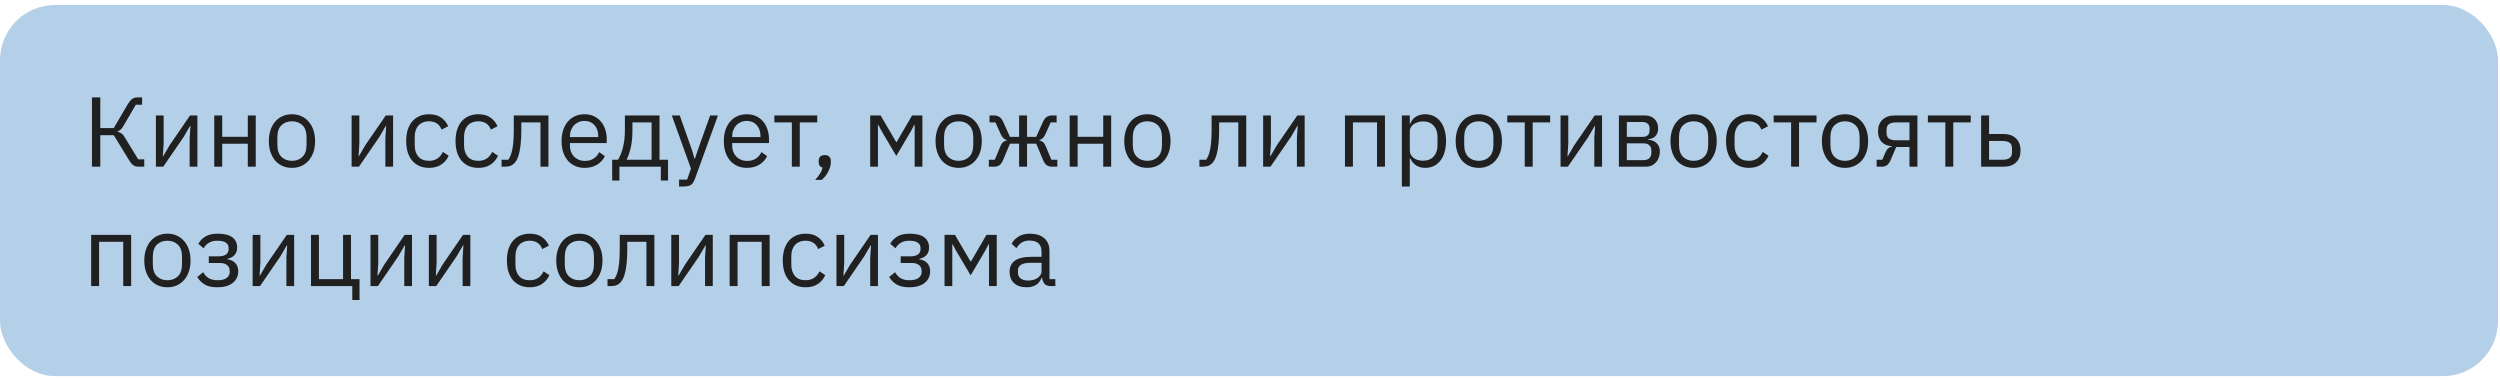 <?xml version="1.0" encoding="UTF-8"?> <svg xmlns="http://www.w3.org/2000/svg" width="314" height="48" viewBox="0 0 314 48" fill="none"> <rect y="0.623" width="313.749" height="46.623" rx="6.926" fill="#B4D0E9"></rect> <path d="M11.549 12.232H12.596V16.084H14.291L16.037 13.105C16.228 12.789 16.415 12.564 16.598 12.431C16.78 12.299 17.005 12.232 17.271 12.232H17.844V13.155H17.059L15.513 15.797C15.363 16.047 15.239 16.213 15.139 16.296C15.047 16.379 14.927 16.446 14.777 16.496V16.558C14.969 16.599 15.135 16.67 15.276 16.77C15.417 16.87 15.571 17.065 15.737 17.356L17.358 20.011H18.119V20.934H17.346C17.146 20.934 16.955 20.88 16.772 20.772C16.589 20.655 16.402 20.439 16.211 20.123L14.291 16.982H12.596V20.934H11.549V12.232ZM19.581 14.501H20.554V18.067L20.454 19.612H20.504L21.302 18.241L23.87 14.501H24.793V20.934H23.82V17.368L23.92 15.822H23.87L23.072 17.194L20.504 20.934H19.581V14.501ZM26.91 14.501H27.908V17.181H31.124V14.501H32.122V20.934H31.124V18.054H27.908V20.934H26.91V14.501ZM36.671 21.083C36.239 21.083 35.844 21.005 35.486 20.847C35.129 20.689 34.822 20.464 34.564 20.173C34.315 19.874 34.119 19.521 33.978 19.114C33.837 18.698 33.766 18.233 33.766 17.717C33.766 17.21 33.837 16.749 33.978 16.334C34.119 15.918 34.315 15.565 34.564 15.274C34.822 14.975 35.129 14.746 35.486 14.588C35.844 14.43 36.239 14.351 36.671 14.351C37.103 14.351 37.493 14.43 37.843 14.588C38.2 14.746 38.508 14.975 38.765 15.274C39.023 15.565 39.222 15.918 39.364 16.334C39.505 16.749 39.575 17.21 39.575 17.717C39.575 18.233 39.505 18.698 39.364 19.114C39.222 19.521 39.023 19.874 38.765 20.173C38.508 20.464 38.2 20.689 37.843 20.847C37.493 21.005 37.103 21.083 36.671 21.083ZM36.671 20.198C37.211 20.198 37.651 20.032 37.992 19.7C38.333 19.367 38.503 18.86 38.503 18.179V17.256C38.503 16.575 38.333 16.068 37.992 15.735C37.651 15.403 37.211 15.236 36.671 15.236C36.13 15.236 35.69 15.403 35.349 15.735C35.008 16.068 34.838 16.575 34.838 17.256V18.179C34.838 18.86 35.008 19.367 35.349 19.7C35.69 20.032 36.13 20.198 36.671 20.198ZM44.162 14.501H45.134V18.067L45.035 19.612H45.085L45.882 18.241L48.451 14.501H49.373V20.934H48.401V17.368L48.501 15.822H48.451L47.653 17.194L45.085 20.934H44.162V14.501ZM53.885 21.083C53.436 21.083 53.033 21.005 52.675 20.847C52.318 20.689 52.015 20.464 51.765 20.173C51.524 19.883 51.337 19.529 51.204 19.114C51.08 18.698 51.017 18.233 51.017 17.717C51.017 17.202 51.08 16.737 51.204 16.321C51.337 15.905 51.524 15.552 51.765 15.261C52.015 14.97 52.318 14.746 52.675 14.588C53.033 14.43 53.436 14.351 53.885 14.351C54.525 14.351 55.036 14.493 55.418 14.775C55.809 15.05 56.1 15.411 56.291 15.86L55.456 16.284C55.339 15.951 55.148 15.694 54.882 15.511C54.616 15.328 54.284 15.236 53.885 15.236C53.586 15.236 53.324 15.286 53.099 15.386C52.875 15.477 52.688 15.611 52.538 15.785C52.389 15.951 52.277 16.155 52.202 16.396C52.127 16.629 52.09 16.886 52.09 17.169V18.266C52.09 18.831 52.239 19.297 52.538 19.662C52.846 20.02 53.295 20.198 53.885 20.198C54.691 20.198 55.273 19.824 55.63 19.076L56.353 19.562C56.145 20.028 55.834 20.398 55.418 20.672C55.011 20.946 54.5 21.083 53.885 21.083ZM60.082 21.083C59.633 21.083 59.23 21.005 58.872 20.847C58.515 20.689 58.212 20.464 57.962 20.173C57.721 19.883 57.534 19.529 57.401 19.114C57.277 18.698 57.214 18.233 57.214 17.717C57.214 17.202 57.277 16.737 57.401 16.321C57.534 15.905 57.721 15.552 57.962 15.261C58.212 14.97 58.515 14.746 58.872 14.588C59.23 14.43 59.633 14.351 60.082 14.351C60.722 14.351 61.233 14.493 61.615 14.775C62.006 15.05 62.297 15.411 62.488 15.86L61.653 16.284C61.536 15.951 61.345 15.694 61.079 15.511C60.813 15.328 60.481 15.236 60.082 15.236C59.782 15.236 59.521 15.286 59.296 15.386C59.072 15.477 58.885 15.611 58.735 15.785C58.586 15.951 58.474 16.155 58.399 16.396C58.324 16.629 58.286 16.886 58.286 17.169V18.266C58.286 18.831 58.436 19.297 58.735 19.662C59.043 20.02 59.492 20.198 60.082 20.198C60.888 20.198 61.47 19.824 61.827 19.076L62.55 19.562C62.342 20.028 62.031 20.398 61.615 20.672C61.208 20.946 60.697 21.083 60.082 21.083ZM62.998 20.061H63.846C63.954 19.912 64.049 19.733 64.132 19.525C64.216 19.317 64.286 19.068 64.344 18.777C64.403 18.486 64.448 18.141 64.482 17.742C64.515 17.343 64.531 16.874 64.531 16.334V14.501H68.882V20.934H67.885V15.374H65.479V16.358C65.479 16.982 65.454 17.526 65.404 17.992C65.363 18.457 65.3 18.856 65.217 19.189C65.142 19.521 65.051 19.795 64.943 20.011C64.835 20.219 64.719 20.385 64.594 20.51C64.436 20.668 64.261 20.78 64.07 20.847C63.879 20.905 63.651 20.934 63.385 20.934H62.998V20.061ZM73.426 21.083C72.985 21.083 72.586 21.005 72.229 20.847C71.88 20.689 71.576 20.464 71.319 20.173C71.07 19.874 70.874 19.521 70.733 19.114C70.6 18.698 70.533 18.233 70.533 17.717C70.533 17.21 70.6 16.749 70.733 16.334C70.874 15.918 71.07 15.565 71.319 15.274C71.576 14.975 71.88 14.746 72.229 14.588C72.586 14.43 72.985 14.351 73.426 14.351C73.858 14.351 74.244 14.43 74.585 14.588C74.926 14.746 75.217 14.966 75.458 15.249C75.699 15.523 75.882 15.851 76.006 16.234C76.139 16.616 76.206 17.036 76.206 17.493V17.967H71.581V18.266C71.581 18.54 71.622 18.798 71.705 19.039C71.797 19.272 71.921 19.475 72.079 19.65C72.246 19.824 72.445 19.961 72.678 20.061C72.919 20.161 73.189 20.211 73.488 20.211C73.895 20.211 74.249 20.115 74.548 19.924C74.855 19.733 75.092 19.459 75.258 19.101L75.969 19.612C75.761 20.053 75.437 20.41 74.996 20.684C74.556 20.951 74.032 21.083 73.426 21.083ZM73.426 15.187C73.151 15.187 72.902 15.236 72.678 15.336C72.453 15.428 72.258 15.561 72.092 15.735C71.934 15.91 71.809 16.117 71.718 16.358C71.626 16.591 71.581 16.849 71.581 17.131V17.219H75.134V17.082C75.134 16.508 74.976 16.051 74.66 15.71C74.352 15.361 73.941 15.187 73.426 15.187ZM76.889 20.061H77.625C77.882 19.646 78.09 19.126 78.248 18.503C78.406 17.88 78.485 17.165 78.485 16.358V14.501H82.836V20.061H83.908V22.679H82.998V20.934H77.799V22.679H76.889V20.061ZM81.839 20.061V15.374H79.433V16.408C79.433 17.264 79.358 17.996 79.208 18.602C79.067 19.201 78.897 19.687 78.697 20.061H81.839ZM89.192 14.501H90.176L87.297 22.43C87.222 22.621 87.147 22.779 87.072 22.904C86.997 23.037 86.906 23.14 86.798 23.215C86.69 23.29 86.553 23.344 86.386 23.377C86.229 23.411 86.033 23.427 85.801 23.427H85.289V22.555H86.299L86.785 21.183L84.379 14.501H85.377L86.923 18.877L87.222 19.924H87.284L87.633 18.877L89.192 14.501ZM93.806 21.083C93.366 21.083 92.967 21.005 92.609 20.847C92.26 20.689 91.957 20.464 91.699 20.173C91.45 19.874 91.254 19.521 91.113 19.114C90.98 18.698 90.914 18.233 90.914 17.717C90.914 17.21 90.98 16.749 91.113 16.334C91.254 15.918 91.45 15.565 91.699 15.274C91.957 14.975 92.26 14.746 92.609 14.588C92.967 14.43 93.366 14.351 93.806 14.351C94.238 14.351 94.625 14.43 94.966 14.588C95.306 14.746 95.597 14.966 95.838 15.249C96.079 15.523 96.262 15.851 96.387 16.234C96.52 16.616 96.586 17.036 96.586 17.493V17.967H91.961V18.266C91.961 18.54 92.002 18.798 92.086 19.039C92.177 19.272 92.302 19.475 92.46 19.65C92.626 19.824 92.825 19.961 93.058 20.061C93.299 20.161 93.569 20.211 93.868 20.211C94.276 20.211 94.629 20.115 94.928 19.924C95.236 19.733 95.472 19.459 95.639 19.101L96.349 19.612C96.141 20.053 95.817 20.41 95.377 20.684C94.936 20.951 94.413 21.083 93.806 21.083ZM93.806 15.187C93.532 15.187 93.282 15.236 93.058 15.336C92.834 15.428 92.638 15.561 92.472 15.735C92.314 15.91 92.189 16.117 92.098 16.358C92.007 16.591 91.961 16.849 91.961 17.131V17.219H95.514V17.082C95.514 16.508 95.356 16.051 95.04 15.71C94.733 15.361 94.321 15.187 93.806 15.187ZM99.455 15.374H97.261V14.501H102.647V15.374H100.453V20.934H99.455V15.374ZM103.589 19.475C103.855 19.475 104.046 19.546 104.163 19.687C104.287 19.82 104.35 19.995 104.35 20.211V20.385C104.35 20.726 104.25 21.1 104.05 21.507C103.851 21.923 103.573 22.284 103.215 22.592H102.38C102.629 22.326 102.829 22.073 102.978 21.831C103.136 21.599 103.248 21.337 103.315 21.046C103.149 21.005 103.024 20.925 102.941 20.809C102.866 20.693 102.829 20.552 102.829 20.385V20.211C102.829 19.995 102.887 19.82 103.003 19.687C103.128 19.546 103.323 19.475 103.589 19.475ZM109.296 14.501H110.605L112.563 17.842H112.613L114.557 14.501H115.854V20.934H114.882V15.698H114.819L114.458 16.396L112.575 19.587L110.693 16.396L110.331 15.698H110.269V20.934H109.296V14.501ZM120.408 21.083C119.976 21.083 119.581 21.005 119.224 20.847C118.866 20.689 118.559 20.464 118.301 20.173C118.052 19.874 117.856 19.521 117.715 19.114C117.574 18.698 117.503 18.233 117.503 17.717C117.503 17.21 117.574 16.749 117.715 16.334C117.856 15.918 118.052 15.565 118.301 15.274C118.559 14.975 118.866 14.746 119.224 14.588C119.581 14.43 119.976 14.351 120.408 14.351C120.84 14.351 121.231 14.43 121.58 14.588C121.937 14.746 122.245 14.975 122.502 15.274C122.76 15.565 122.96 15.918 123.101 16.334C123.242 16.749 123.313 17.21 123.313 17.717C123.313 18.233 123.242 18.698 123.101 19.114C122.96 19.521 122.76 19.874 122.502 20.173C122.245 20.464 121.937 20.689 121.58 20.847C121.231 21.005 120.84 21.083 120.408 21.083ZM120.408 20.198C120.948 20.198 121.389 20.032 121.729 19.7C122.07 19.367 122.241 18.86 122.241 18.179V17.256C122.241 16.575 122.07 16.068 121.729 15.735C121.389 15.403 120.948 15.236 120.408 15.236C119.868 15.236 119.427 15.403 119.086 15.735C118.746 16.068 118.575 16.575 118.575 17.256V18.179C118.575 18.86 118.746 19.367 119.086 19.7C119.427 20.032 119.868 20.198 120.408 20.198ZM124.197 20.061H124.945L125.668 18.328C125.76 18.112 125.872 17.95 126.005 17.842C126.138 17.734 126.287 17.668 126.454 17.643V17.593C126.287 17.543 126.142 17.46 126.017 17.343C125.893 17.227 125.785 17.065 125.693 16.857L125.032 15.374H124.284V14.501H124.87C125.12 14.501 125.336 14.563 125.519 14.688C125.71 14.813 125.868 15.012 125.992 15.286L126.853 17.194H128V14.501H128.997V17.194H130.144L131.004 15.286C131.129 15.012 131.283 14.813 131.465 14.688C131.657 14.563 131.877 14.501 132.126 14.501H132.712V15.374H131.964L131.303 16.857C131.212 17.065 131.104 17.227 130.979 17.343C130.854 17.46 130.709 17.543 130.543 17.593V17.643C130.709 17.668 130.859 17.734 130.992 17.842C131.125 17.95 131.237 18.112 131.328 18.328L132.051 20.061H132.799V20.934H132.089C131.864 20.934 131.661 20.876 131.478 20.759C131.295 20.635 131.133 20.402 130.992 20.061L130.144 18.041H128.997V20.934H128V18.041H126.853L126.005 20.061C125.864 20.402 125.702 20.635 125.519 20.759C125.336 20.876 125.132 20.934 124.908 20.934H124.197V20.061ZM134.352 14.501H135.349V17.181H138.566V14.501H139.563V20.934H138.566V18.054H135.349V20.934H134.352V14.501ZM144.112 21.083C143.68 21.083 143.285 21.005 142.928 20.847C142.57 20.689 142.263 20.464 142.005 20.173C141.756 19.874 141.56 19.521 141.419 19.114C141.278 18.698 141.207 18.233 141.207 17.717C141.207 17.21 141.278 16.749 141.419 16.334C141.56 15.918 141.756 15.565 142.005 15.274C142.263 14.975 142.57 14.746 142.928 14.588C143.285 14.43 143.68 14.351 144.112 14.351C144.544 14.351 144.935 14.43 145.284 14.588C145.641 14.746 145.949 14.975 146.206 15.274C146.464 15.565 146.664 15.918 146.805 16.334C146.946 16.749 147.017 17.21 147.017 17.717C147.017 18.233 146.946 18.698 146.805 19.114C146.664 19.521 146.464 19.874 146.206 20.173C145.949 20.464 145.641 20.689 145.284 20.847C144.935 21.005 144.544 21.083 144.112 21.083ZM144.112 20.198C144.652 20.198 145.093 20.032 145.433 19.7C145.774 19.367 145.945 18.86 145.945 18.179V17.256C145.945 16.575 145.774 16.068 145.433 15.735C145.093 15.403 144.652 15.236 144.112 15.236C143.572 15.236 143.131 15.403 142.791 15.735C142.45 16.068 142.279 16.575 142.279 17.256V18.179C142.279 18.86 142.45 19.367 142.791 19.7C143.131 20.032 143.572 20.198 144.112 20.198ZM150.643 20.061H151.491C151.599 19.912 151.695 19.733 151.778 19.525C151.861 19.317 151.932 19.068 151.99 18.777C152.048 18.486 152.094 18.141 152.127 17.742C152.16 17.343 152.177 16.874 152.177 16.334V14.501H156.528V20.934H155.53V15.374H153.124V16.358C153.124 16.982 153.099 17.526 153.049 17.992C153.008 18.457 152.946 18.856 152.862 19.189C152.788 19.521 152.696 19.795 152.588 20.011C152.48 20.219 152.364 20.385 152.239 20.51C152.081 20.668 151.907 20.78 151.716 20.847C151.524 20.905 151.296 20.934 151.03 20.934H150.643V20.061ZM158.652 14.501H159.625V18.067L159.525 19.612H159.575L160.373 18.241L162.941 14.501H163.864V20.934H162.891V17.368L162.991 15.822H162.941L162.143 17.194L159.575 20.934H158.652V14.501ZM168.928 14.501L173.952 14.501V20.934H172.955V15.374L169.925 15.374V20.934H168.928V14.501ZM176.074 14.501H177.072V15.548H177.122C177.288 15.141 177.529 14.842 177.845 14.65C178.169 14.451 178.555 14.351 179.004 14.351C179.403 14.351 179.765 14.43 180.089 14.588C180.413 14.746 180.687 14.97 180.911 15.261C181.144 15.552 181.319 15.905 181.435 16.321C181.56 16.737 181.622 17.202 181.622 17.717C181.622 18.233 181.56 18.698 181.435 19.114C181.319 19.529 181.144 19.883 180.911 20.173C180.687 20.464 180.413 20.689 180.089 20.847C179.765 21.005 179.403 21.083 179.004 21.083C178.131 21.083 177.504 20.684 177.122 19.887H177.072V23.427H176.074V14.501ZM178.73 20.186C179.295 20.186 179.74 20.011 180.064 19.662C180.388 19.305 180.55 18.839 180.55 18.266V17.169C180.55 16.595 180.388 16.134 180.064 15.785C179.74 15.428 179.295 15.249 178.73 15.249C178.505 15.249 178.289 15.282 178.082 15.349C177.882 15.407 177.708 15.49 177.558 15.598C177.408 15.706 177.288 15.839 177.196 15.997C177.113 16.147 177.072 16.309 177.072 16.483V18.877C177.072 19.085 177.113 19.272 177.196 19.438C177.288 19.596 177.408 19.733 177.558 19.849C177.708 19.957 177.882 20.04 178.082 20.099C178.289 20.157 178.505 20.186 178.73 20.186ZM185.737 21.083C185.305 21.083 184.91 21.005 184.553 20.847C184.195 20.689 183.888 20.464 183.63 20.173C183.381 19.874 183.186 19.521 183.044 19.114C182.903 18.698 182.832 18.233 182.832 17.717C182.832 17.21 182.903 16.749 183.044 16.334C183.186 15.918 183.381 15.565 183.63 15.274C183.888 14.975 184.195 14.746 184.553 14.588C184.91 14.43 185.305 14.351 185.737 14.351C186.169 14.351 186.56 14.43 186.909 14.588C187.266 14.746 187.574 14.975 187.832 15.274C188.089 15.565 188.289 15.918 188.43 16.334C188.571 16.749 188.642 17.21 188.642 17.717C188.642 18.233 188.571 18.698 188.43 19.114C188.289 19.521 188.089 19.874 187.832 20.173C187.574 20.464 187.266 20.689 186.909 20.847C186.56 21.005 186.169 21.083 185.737 21.083ZM185.737 20.198C186.277 20.198 186.718 20.032 187.059 19.7C187.399 19.367 187.57 18.86 187.57 18.179V17.256C187.57 16.575 187.399 16.068 187.059 15.735C186.718 15.403 186.277 15.236 185.737 15.236C185.197 15.236 184.756 15.403 184.416 15.735C184.075 16.068 183.905 16.575 183.905 17.256V18.179C183.905 18.86 184.075 19.367 184.416 19.7C184.756 20.032 185.197 20.198 185.737 20.198ZM191.508 15.374H189.314V14.501H194.699V15.374H192.505V20.934H191.508V15.374ZM196.004 14.501H196.977V18.067L196.877 19.612H196.927L197.725 18.241L200.293 14.501H201.215V20.934H200.243V17.368L200.343 15.822H200.293L199.495 17.194L196.927 20.934H196.004V14.501ZM203.333 14.501H206.575C207.098 14.501 207.51 14.65 207.809 14.95C208.108 15.241 208.258 15.635 208.258 16.134C208.258 16.94 207.838 17.393 206.999 17.493V17.543C207.497 17.584 207.867 17.742 208.108 18.017C208.358 18.283 208.482 18.615 208.482 19.014C208.482 19.272 208.441 19.517 208.358 19.75C208.283 19.982 208.171 20.186 208.021 20.36C207.871 20.535 207.688 20.676 207.472 20.784C207.256 20.884 207.011 20.934 206.737 20.934H203.333V14.501ZM206.438 20.111C206.737 20.111 206.974 20.032 207.148 19.874C207.323 19.716 207.41 19.492 207.41 19.201V18.914C207.41 18.623 207.323 18.399 207.148 18.241C206.974 18.083 206.737 18.004 206.438 18.004H204.331V20.111H206.438ZM206.313 17.194C206.587 17.194 206.799 17.127 206.949 16.994C207.107 16.853 207.186 16.654 207.186 16.396V16.122C207.186 15.864 207.107 15.669 206.949 15.536C206.799 15.394 206.587 15.324 206.313 15.324H204.331V17.194H206.313ZM212.716 21.083C212.284 21.083 211.889 21.005 211.532 20.847C211.174 20.689 210.867 20.464 210.609 20.173C210.36 19.874 210.165 19.521 210.023 19.114C209.882 18.698 209.811 18.233 209.811 17.717C209.811 17.21 209.882 16.749 210.023 16.334C210.165 15.918 210.36 15.565 210.609 15.274C210.867 14.975 211.174 14.746 211.532 14.588C211.889 14.43 212.284 14.351 212.716 14.351C213.148 14.351 213.539 14.43 213.888 14.588C214.245 14.746 214.553 14.975 214.811 15.274C215.068 15.565 215.268 15.918 215.409 16.334C215.55 16.749 215.621 17.21 215.621 17.717C215.621 18.233 215.55 18.698 215.409 19.114C215.268 19.521 215.068 19.874 214.811 20.173C214.553 20.464 214.245 20.689 213.888 20.847C213.539 21.005 213.148 21.083 212.716 21.083ZM212.716 20.198C213.256 20.198 213.697 20.032 214.038 19.7C214.378 19.367 214.549 18.86 214.549 18.179V17.256C214.549 16.575 214.378 16.068 214.038 15.735C213.697 15.403 213.256 15.236 212.716 15.236C212.176 15.236 211.735 15.403 211.395 15.735C211.054 16.068 210.884 16.575 210.884 17.256V18.179C210.884 18.86 211.054 19.367 211.395 19.7C211.735 20.032 212.176 20.198 212.716 20.198ZM219.655 21.083C219.206 21.083 218.803 21.005 218.446 20.847C218.088 20.689 217.785 20.464 217.535 20.173C217.294 19.883 217.107 19.529 216.974 19.114C216.85 18.698 216.787 18.233 216.787 17.717C216.787 17.202 216.85 16.737 216.974 16.321C217.107 15.905 217.294 15.552 217.535 15.261C217.785 14.97 218.088 14.746 218.446 14.588C218.803 14.43 219.206 14.351 219.655 14.351C220.295 14.351 220.806 14.493 221.188 14.775C221.579 15.05 221.87 15.411 222.061 15.86L221.226 16.284C221.109 15.951 220.918 15.694 220.652 15.511C220.386 15.328 220.054 15.236 219.655 15.236C219.356 15.236 219.094 15.286 218.869 15.386C218.645 15.477 218.458 15.611 218.308 15.785C218.159 15.951 218.047 16.155 217.972 16.396C217.897 16.629 217.86 16.886 217.86 17.169V18.266C217.86 18.831 218.009 19.297 218.308 19.662C218.616 20.02 219.065 20.198 219.655 20.198C220.461 20.198 221.043 19.824 221.4 19.076L222.123 19.562C221.915 20.028 221.604 20.398 221.188 20.672C220.781 20.946 220.27 21.083 219.655 21.083ZM224.964 15.374H222.77V14.501H228.155V15.374H225.961V20.934H224.964V15.374ZM231.733 21.083C231.301 21.083 230.906 21.005 230.549 20.847C230.191 20.689 229.884 20.464 229.626 20.173C229.377 19.874 229.181 19.521 229.04 19.114C228.899 18.698 228.828 18.233 228.828 17.717C228.828 17.21 228.899 16.749 229.04 16.334C229.181 15.918 229.377 15.565 229.626 15.274C229.884 14.975 230.191 14.746 230.549 14.588C230.906 14.43 231.301 14.351 231.733 14.351C232.165 14.351 232.556 14.43 232.905 14.588C233.262 14.746 233.57 14.975 233.827 15.274C234.085 15.565 234.285 15.918 234.426 16.334C234.567 16.749 234.638 17.21 234.638 17.717C234.638 18.233 234.567 18.698 234.426 19.114C234.285 19.521 234.085 19.874 233.827 20.173C233.57 20.464 233.262 20.689 232.905 20.847C232.556 21.005 232.165 21.083 231.733 21.083ZM231.733 20.198C232.273 20.198 232.714 20.032 233.054 19.7C233.395 19.367 233.566 18.86 233.566 18.179V17.256C233.566 16.575 233.395 16.068 233.054 15.735C232.714 15.403 232.273 15.236 231.733 15.236C231.193 15.236 230.752 15.403 230.411 15.735C230.071 16.068 229.9 16.575 229.9 17.256V18.179C229.9 18.86 230.071 19.367 230.411 19.7C230.752 20.032 231.193 20.198 231.733 20.198ZM235.705 20.061H236.415L236.827 19.114C236.918 18.898 237.03 18.735 237.163 18.628C237.296 18.511 237.446 18.441 237.612 18.416V18.366C237.038 18.316 236.606 18.129 236.315 17.805C236.025 17.48 235.879 17.044 235.879 16.496C235.879 15.872 236.066 15.386 236.44 15.037C236.814 14.68 237.329 14.501 237.986 14.501H240.828V20.934H239.831V18.465H238.161L237.487 20.049C237.338 20.398 237.171 20.635 236.989 20.759C236.814 20.876 236.615 20.934 236.39 20.934H235.705V20.061ZM239.831 17.618V15.374H238.136C237.762 15.374 237.471 15.444 237.263 15.586C237.055 15.727 236.951 15.964 236.951 16.296V16.708C236.951 17.04 237.055 17.277 237.263 17.418C237.471 17.551 237.762 17.618 238.136 17.618H239.831ZM244.334 15.374H242.139V14.501H247.525V15.374H245.331V20.934H244.334V15.374ZM248.83 14.501H249.827V16.832H251.66C252.308 16.832 252.824 17.015 253.206 17.381C253.588 17.747 253.779 18.249 253.779 18.889C253.779 19.538 253.592 20.04 253.218 20.398C252.844 20.755 252.329 20.934 251.673 20.934H248.83V14.501ZM251.523 20.061C251.897 20.061 252.188 19.991 252.396 19.849C252.603 19.708 252.707 19.471 252.707 19.139V18.615C252.707 18.283 252.603 18.05 252.396 17.917C252.188 17.776 251.897 17.705 251.523 17.705H249.827V20.061H251.523ZM11.449 29.501H16.473V35.934H15.476V30.374H12.446V35.934H11.449V29.501ZM21.026 36.083C20.594 36.083 20.199 36.005 19.842 35.847C19.485 35.689 19.177 35.464 18.919 35.173C18.67 34.874 18.475 34.521 18.333 34.114C18.192 33.698 18.122 33.233 18.122 32.717C18.122 32.21 18.192 31.749 18.333 31.334C18.475 30.918 18.67 30.565 18.919 30.274C19.177 29.975 19.485 29.746 19.842 29.588C20.199 29.43 20.594 29.351 21.026 29.351C21.459 29.351 21.849 29.43 22.198 29.588C22.555 29.746 22.863 29.975 23.121 30.274C23.378 30.565 23.578 30.918 23.719 31.334C23.86 31.749 23.931 32.21 23.931 32.717C23.931 33.233 23.86 33.698 23.719 34.114C23.578 34.521 23.378 34.874 23.121 35.173C22.863 35.464 22.555 35.689 22.198 35.847C21.849 36.005 21.459 36.083 21.026 36.083ZM21.026 35.198C21.567 35.198 22.007 35.032 22.348 34.7C22.689 34.367 22.859 33.86 22.859 33.179V32.256C22.859 31.575 22.689 31.068 22.348 30.735C22.007 30.403 21.567 30.236 21.026 30.236C20.486 30.236 20.046 30.403 19.705 30.735C19.364 31.068 19.194 31.575 19.194 32.256V33.179C19.194 33.86 19.364 34.367 19.705 34.7C20.046 35.032 20.486 35.198 21.026 35.198ZM27.306 36.083C26.65 36.083 26.126 35.971 25.735 35.747C25.345 35.522 25.025 35.202 24.776 34.787L25.523 34.188C25.69 34.504 25.918 34.754 26.209 34.937C26.508 35.111 26.874 35.198 27.306 35.198C27.83 35.198 28.216 35.103 28.466 34.912C28.723 34.72 28.852 34.475 28.852 34.176V34.026C28.852 33.702 28.74 33.457 28.515 33.291C28.299 33.116 27.992 33.029 27.593 33.029H26.222V32.194H27.468C27.867 32.194 28.175 32.115 28.391 31.957C28.607 31.799 28.715 31.575 28.715 31.284V31.134C28.715 30.86 28.603 30.644 28.378 30.486C28.162 30.32 27.797 30.236 27.281 30.236C26.857 30.236 26.508 30.324 26.234 30.498C25.96 30.665 25.74 30.893 25.573 31.184L24.913 30.623C25.112 30.249 25.403 29.946 25.785 29.713C26.176 29.472 26.691 29.351 27.331 29.351C28.171 29.351 28.79 29.505 29.189 29.813C29.588 30.12 29.787 30.544 29.787 31.084C29.787 31.483 29.679 31.799 29.463 32.032C29.255 32.264 28.952 32.426 28.553 32.518V32.568C29.01 32.634 29.351 32.8 29.575 33.066C29.808 33.324 29.924 33.657 29.924 34.064C29.924 34.687 29.687 35.182 29.214 35.547C28.748 35.905 28.112 36.083 27.306 36.083ZM31.732 29.501H32.704V33.066L32.604 34.612H32.654L33.452 33.241L36.02 29.501H36.943V35.934H35.97V32.368L36.07 30.822H36.02L35.222 32.194L32.654 35.934H31.732V29.501ZM44.247 35.934H39.061V29.501H40.058V35.061H43.088V29.501H44.085V35.061H45.157V37.679H44.247V35.934ZM46.536 29.501H47.508V33.066L47.409 34.612H47.459L48.257 33.241L50.825 29.501H51.747V35.934H50.775V32.368L50.874 30.822H50.825L50.027 32.194L47.459 35.934H46.536V29.501ZM53.865 29.501H54.838V33.066L54.738 34.612H54.788L55.586 33.241L58.154 29.501H59.076V35.934H58.104V32.368L58.204 30.822H58.154L57.356 32.194L54.788 35.934H53.865V29.501ZM66.534 36.083C66.085 36.083 65.682 36.005 65.325 35.847C64.968 35.689 64.664 35.464 64.415 35.173C64.174 34.883 63.987 34.529 63.854 34.114C63.729 33.698 63.667 33.233 63.667 32.717C63.667 32.202 63.729 31.737 63.854 31.321C63.987 30.905 64.174 30.552 64.415 30.261C64.664 29.971 64.968 29.746 65.325 29.588C65.682 29.43 66.085 29.351 66.534 29.351C67.174 29.351 67.685 29.493 68.068 29.775C68.458 30.049 68.749 30.411 68.94 30.86L68.105 31.284C67.989 30.951 67.798 30.694 67.532 30.511C67.266 30.328 66.933 30.236 66.534 30.236C66.235 30.236 65.973 30.286 65.749 30.386C65.524 30.477 65.337 30.61 65.188 30.785C65.038 30.951 64.926 31.155 64.851 31.396C64.776 31.629 64.739 31.886 64.739 32.169V33.266C64.739 33.831 64.889 34.297 65.188 34.662C65.495 35.02 65.944 35.198 66.534 35.198C67.34 35.198 67.922 34.824 68.28 34.076L69.003 34.562C68.795 35.028 68.483 35.398 68.068 35.672C67.66 35.946 67.149 36.083 66.534 36.083ZM72.769 36.083C72.336 36.083 71.942 36.005 71.584 35.847C71.227 35.689 70.919 35.464 70.662 35.173C70.412 34.874 70.217 34.521 70.076 34.114C69.934 33.698 69.864 33.233 69.864 32.717C69.864 32.21 69.934 31.749 70.076 31.334C70.217 30.918 70.412 30.565 70.662 30.274C70.919 29.975 71.227 29.746 71.584 29.588C71.942 29.43 72.336 29.351 72.769 29.351C73.201 29.351 73.591 29.43 73.94 29.588C74.298 29.746 74.605 29.975 74.863 30.274C75.121 30.565 75.32 30.918 75.461 31.334C75.603 31.749 75.673 32.21 75.673 32.717C75.673 33.233 75.603 33.698 75.461 34.114C75.32 34.521 75.121 34.874 74.863 35.173C74.605 35.464 74.298 35.689 73.94 35.847C73.591 36.005 73.201 36.083 72.769 36.083ZM72.769 35.198C73.309 35.198 73.749 35.032 74.09 34.7C74.431 34.367 74.601 33.86 74.601 33.179V32.256C74.601 31.575 74.431 31.068 74.09 30.735C73.749 30.403 73.309 30.236 72.769 30.236C72.228 30.236 71.788 30.403 71.447 30.735C71.106 31.068 70.936 31.575 70.936 32.256V33.179C70.936 33.86 71.106 34.367 71.447 34.7C71.788 35.032 72.228 35.198 72.769 35.198ZM76.305 35.061H77.153C77.261 34.912 77.356 34.733 77.439 34.525C77.522 34.317 77.593 34.068 77.651 33.777C77.71 33.486 77.755 33.141 77.788 32.742C77.822 32.343 77.838 31.874 77.838 31.334V29.501H82.189V35.934H81.192V30.374H78.786V31.358C78.786 31.982 78.761 32.526 78.711 32.992C78.669 33.457 78.607 33.856 78.524 34.188C78.449 34.521 78.358 34.795 78.25 35.011C78.142 35.219 78.025 35.385 77.901 35.51C77.743 35.668 77.568 35.78 77.377 35.847C77.186 35.905 76.957 35.934 76.691 35.934H76.305V35.061ZM84.314 29.501H85.286V33.066L85.187 34.612H85.237L86.034 33.241L88.603 29.501H89.525V35.934H88.553V32.368L88.653 30.822H88.603L87.805 32.194L85.237 35.934H84.314V29.501ZM91.643 29.501H96.667V35.934H95.67V30.374H92.641V35.934H91.643V29.501ZM101.183 36.083C100.734 36.083 100.331 36.005 99.974 35.847C99.617 35.689 99.313 35.464 99.064 35.173C98.823 34.883 98.636 34.529 98.503 34.114C98.378 33.698 98.316 33.233 98.316 32.717C98.316 32.202 98.378 31.737 98.503 31.321C98.636 30.905 98.823 30.552 99.064 30.261C99.313 29.971 99.617 29.746 99.974 29.588C100.331 29.43 100.734 29.351 101.183 29.351C101.823 29.351 102.334 29.493 102.717 29.775C103.107 30.049 103.398 30.411 103.589 30.86L102.754 31.284C102.638 30.951 102.447 30.694 102.181 30.511C101.915 30.328 101.582 30.236 101.183 30.236C100.884 30.236 100.622 30.286 100.398 30.386C100.173 30.477 99.987 30.61 99.837 30.785C99.687 30.951 99.575 31.155 99.5 31.396C99.425 31.629 99.388 31.886 99.388 32.169V33.266C99.388 33.831 99.538 34.297 99.837 34.662C100.144 35.02 100.593 35.198 101.183 35.198C101.989 35.198 102.571 34.824 102.929 34.076L103.652 34.562C103.444 35.028 103.132 35.398 102.717 35.672C102.309 35.946 101.798 36.083 101.183 36.083ZM105.06 29.501H106.032V33.066L105.932 34.612H105.982L106.78 33.241L109.348 29.501H110.271V35.934H109.298V32.368L109.398 30.822H109.348L108.55 32.194L105.982 35.934H105.06V29.501ZM114.209 36.083C113.552 36.083 113.029 35.971 112.638 35.747C112.247 35.522 111.927 35.202 111.678 34.787L112.426 34.188C112.592 34.504 112.821 34.754 113.112 34.937C113.411 35.111 113.777 35.198 114.209 35.198C114.733 35.198 115.119 35.103 115.368 34.912C115.626 34.72 115.755 34.475 115.755 34.176V34.026C115.755 33.702 115.643 33.457 115.418 33.291C115.202 33.116 114.895 33.029 114.496 33.029H113.124V32.194H114.371C114.77 32.194 115.077 32.115 115.294 31.957C115.51 31.799 115.618 31.575 115.618 31.284V31.134C115.618 30.86 115.505 30.644 115.281 30.486C115.065 30.32 114.699 30.236 114.184 30.236C113.76 30.236 113.411 30.324 113.137 30.498C112.863 30.665 112.642 30.893 112.476 31.184L111.815 30.623C112.015 30.249 112.306 29.946 112.688 29.713C113.079 29.472 113.594 29.351 114.234 29.351C115.073 29.351 115.692 29.505 116.091 29.813C116.49 30.12 116.69 30.544 116.69 31.084C116.69 31.483 116.582 31.799 116.366 32.032C116.158 32.264 115.855 32.426 115.456 32.518V32.568C115.913 32.634 116.253 32.8 116.478 33.066C116.711 33.324 116.827 33.657 116.827 34.064C116.827 34.687 116.59 35.182 116.116 35.547C115.651 35.905 115.015 36.083 114.209 36.083ZM118.634 29.501H119.943L121.901 32.842H121.951L123.895 29.501H125.192V35.934H124.22V30.698H124.157L123.796 31.396L121.913 34.587L120.031 31.396L119.669 30.698H119.607V35.934H118.634V29.501ZM131.99 35.934C131.616 35.934 131.346 35.834 131.18 35.635C131.022 35.435 130.922 35.186 130.88 34.887H130.818C130.677 35.286 130.444 35.585 130.12 35.784C129.796 35.984 129.409 36.083 128.961 36.083C128.279 36.083 127.747 35.909 127.365 35.56C126.991 35.211 126.804 34.737 126.804 34.139C126.804 33.532 127.024 33.066 127.464 32.742C127.913 32.418 128.607 32.256 129.546 32.256H130.818V31.62C130.818 31.163 130.693 30.814 130.444 30.573C130.195 30.332 129.812 30.212 129.297 30.212C128.906 30.212 128.578 30.299 128.312 30.473C128.055 30.648 127.838 30.881 127.664 31.172L127.066 30.61C127.24 30.261 127.519 29.966 127.901 29.725C128.283 29.476 128.765 29.351 129.347 29.351C130.128 29.351 130.735 29.543 131.167 29.925C131.599 30.307 131.815 30.839 131.815 31.521V35.061H132.551V35.934H131.99ZM129.123 35.236C129.372 35.236 129.6 35.207 129.808 35.148C130.016 35.09 130.195 35.007 130.344 34.899C130.494 34.791 130.61 34.666 130.693 34.525C130.777 34.384 130.818 34.23 130.818 34.064V33.004H129.497C128.923 33.004 128.503 33.087 128.237 33.254C127.98 33.42 127.851 33.661 127.851 33.977V34.238C127.851 34.554 127.963 34.799 128.188 34.974C128.42 35.148 128.732 35.236 129.123 35.236Z" fill="#202020"></path> </svg> 